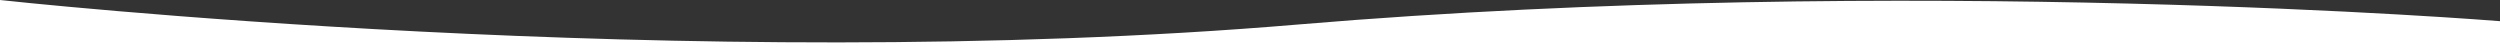 <?xml version="1.0" encoding="utf-8"?>
<!-- Generator: Adobe Illustrator 25.4.0, SVG Export Plug-In . SVG Version: 6.00 Build 0)  -->
<svg alt="" version="1.1" id="Layer_1"
	xmlns="http://www.w3.org/2000/svg"
	xmlns:xlink="http://www.w3.org/1999/xlink" x="0px" y="0px" width="1440px" height="30px" viewBox="0 0 1440 30" style="enable-background:new 0 0 1440 30;" xml:space="preserve">
	<rect x="0" y="0" width="1440" height="30" fill="#333333" stroke="none"/>
	<style type="text/css">
	.st0{fill:#ffffff;}
	</style>
	<path class="st0" d="M1440,30v-2.8v-2.7V12.2c0,0-340.8-27.7-692.1,1.9C396.6,43.8,0,0,0,0v24.5v2.7V30H1440z"/>
</svg>
